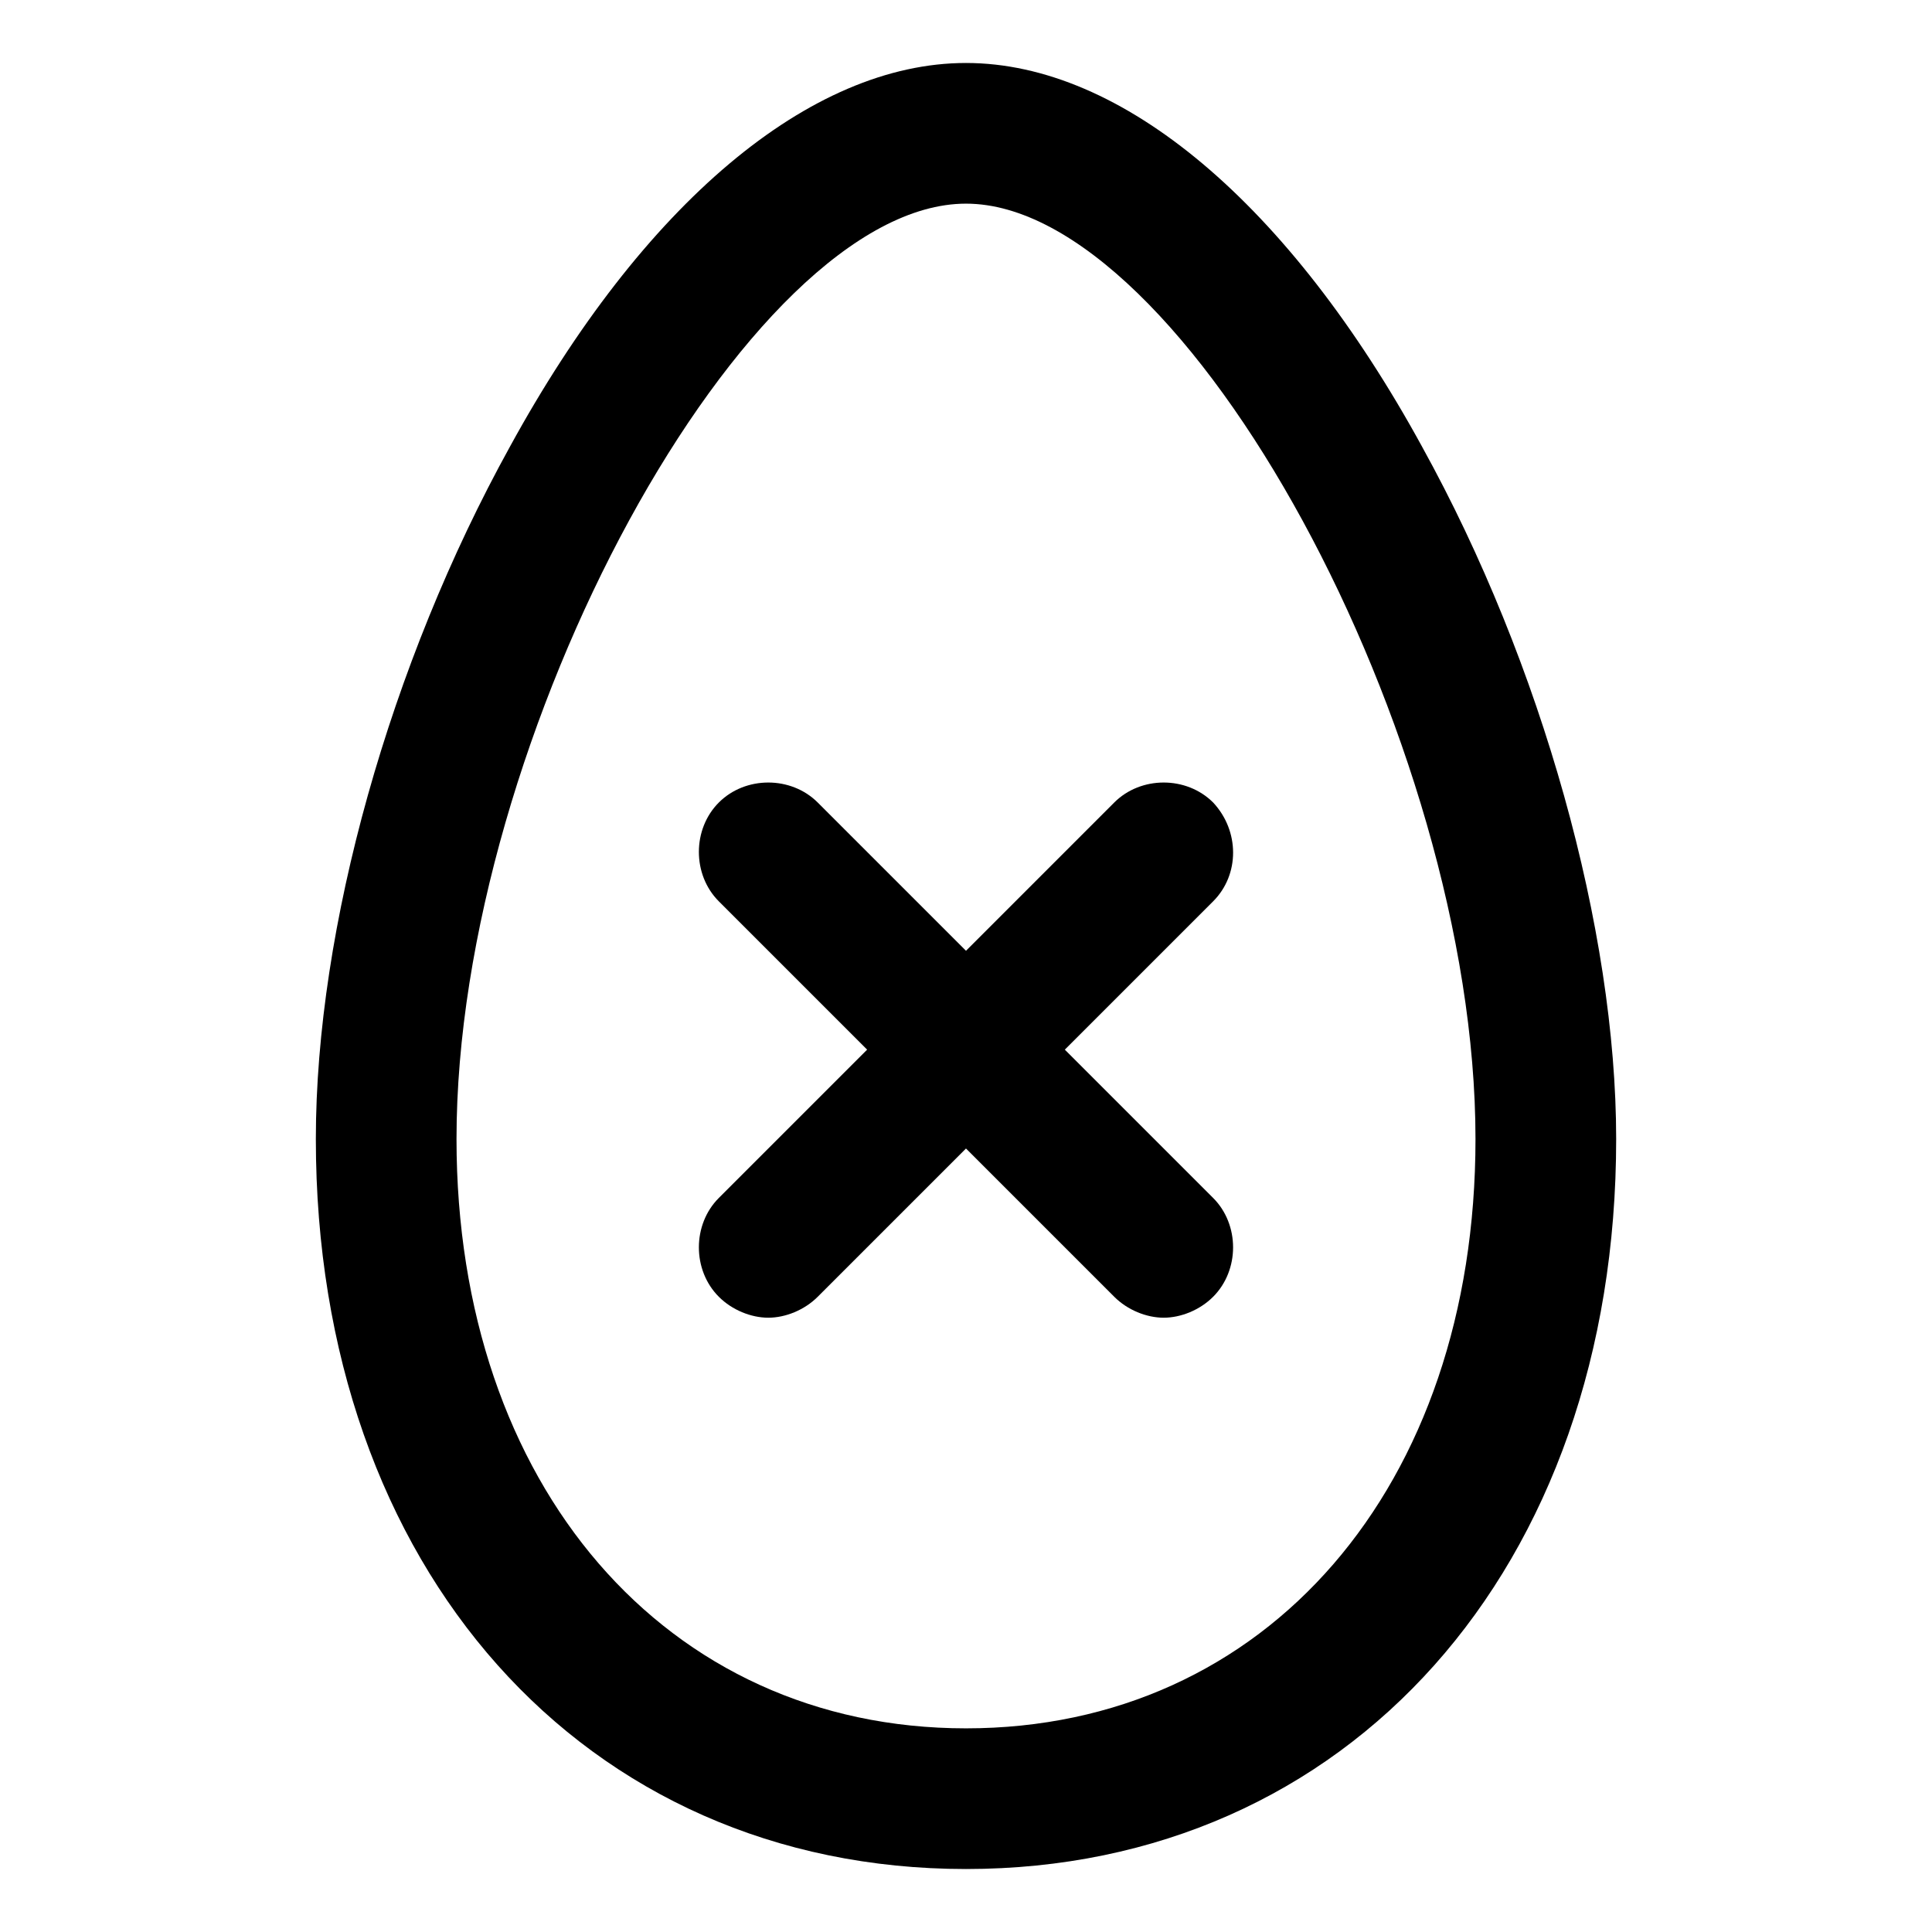 <?xml version="1.0" encoding="UTF-8"?>
<!-- Uploaded to: SVG Repo, www.svgrepo.com, Generator: SVG Repo Mixer Tools -->
<svg fill="#000000" width="800px" height="800px" version="1.1" viewBox="144 144 512 512" xmlns="http://www.w3.org/2000/svg">
 <g>
  <path d="m520.91 262.46c-35.27-64.484-79.602-101.77-120.91-101.77s-85.648 37.281-120.91 101.77c-31.738 57.434-51.387 127.46-51.387 183.39 0 113.86 71.039 193.46 172.3 193.46s172.3-79.602 172.3-193.46c-0.008-55.418-19.656-125.95-51.395-183.39zm-120.91 339.57c-79.602 0-135.02-64.488-135.02-156.18-0.004-106.81 77.078-247.88 135.02-247.88 57.938 0 135.02 141.57 135.02 247.88 0 92.195-55.418 156.18-135.02 156.18z"/>
  <path d="m465.49 356.67c-7.055-7.055-19.145-7.055-26.199 0l-39.293 39.297-39.297-39.297c-7.055-7.055-19.145-7.055-26.199 0-7.055 7.055-7.055 19.145 0 26.199l39.297 39.297-39.297 39.297c-7.055 7.055-7.055 19.145 0 26.199 3.527 3.527 8.566 5.543 13.098 5.543 4.535 0 9.574-2.016 13.098-5.543l39.297-39.297 39.297 39.297c3.527 3.527 8.566 5.543 13.098 5.543 4.535 0 9.574-2.016 13.098-5.543 7.055-7.055 7.055-19.145 0-26.199l-39.297-39.297 39.297-39.297c7.059-7.055 7.059-18.645 0.004-26.199z"/>
 </g>
</svg>